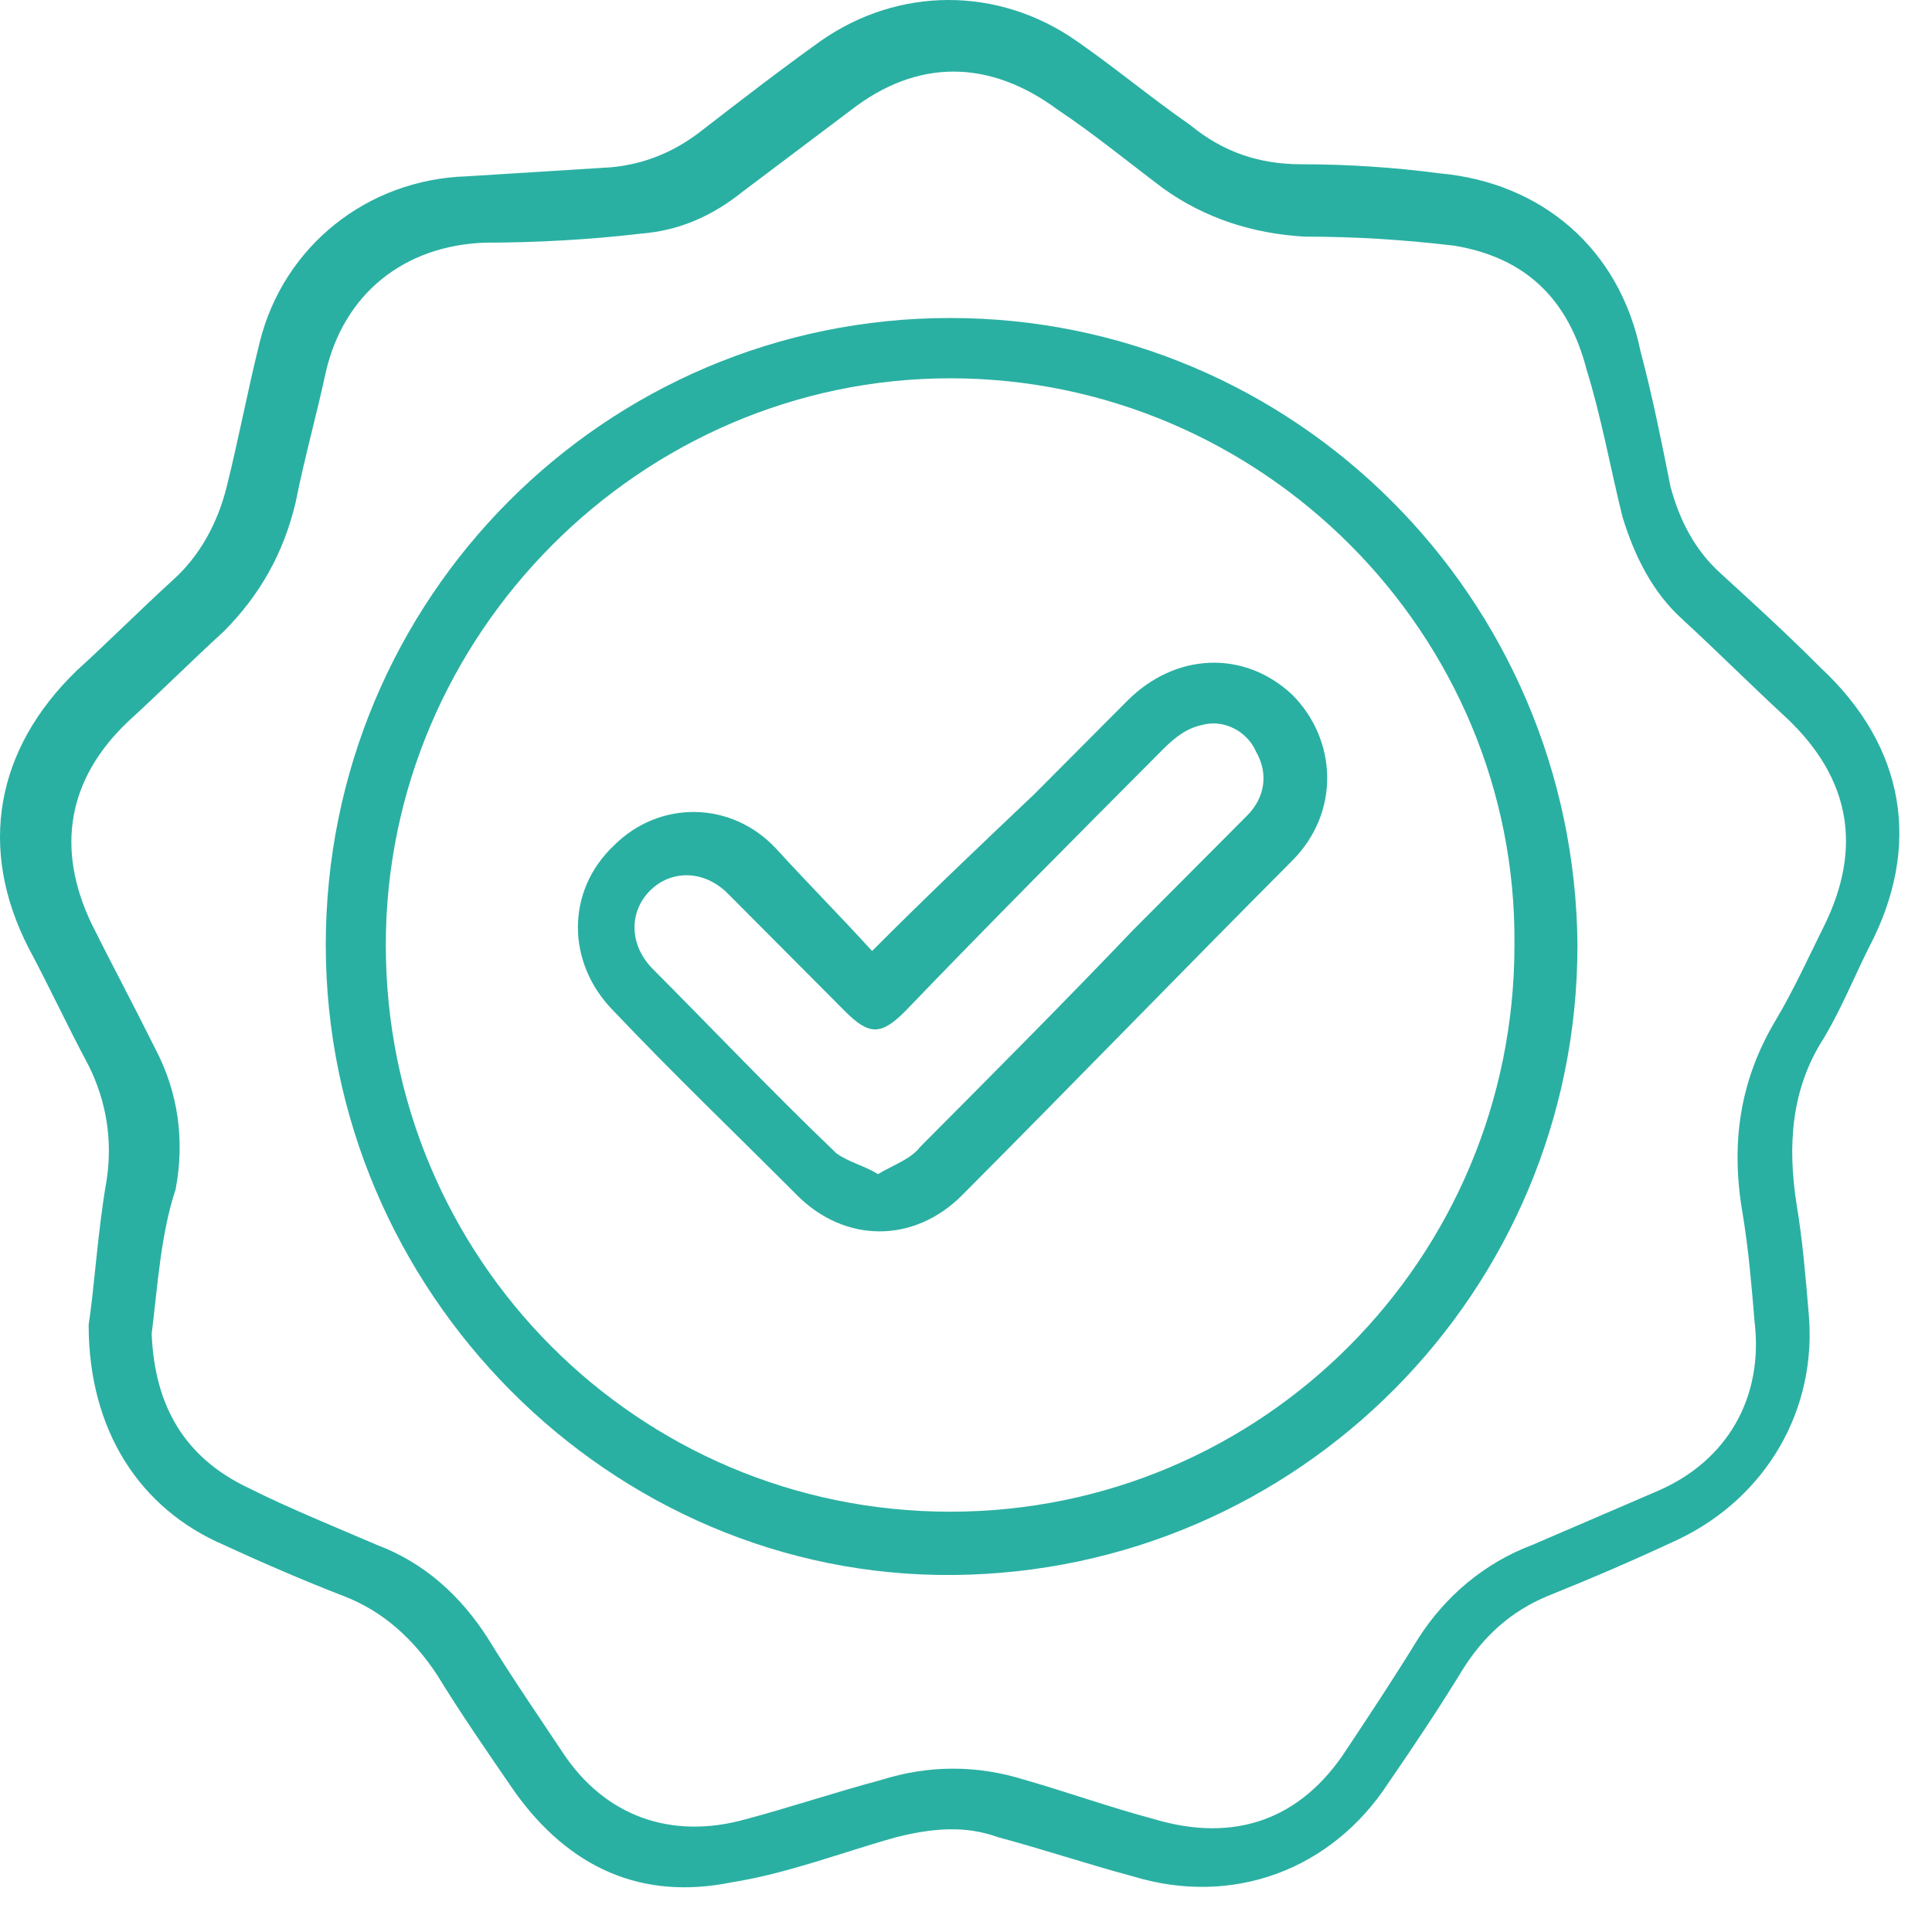 <svg width="42" height="42" viewBox="0 0 42 42" fill="#none" xmlns="http://www.w3.org/2000/svg">
<path d="M1.927 28.8C2.057 27.948 2.123 26.769 2.318 25.655C2.449 24.803 2.318 23.951 1.927 23.165C1.47 22.313 1.078 21.461 0.622 20.609C-0.488 18.446 -0.096 16.284 1.666 14.58C2.384 13.925 3.036 13.27 3.754 12.614C4.341 12.09 4.733 11.369 4.928 10.583C5.189 9.534 5.385 8.486 5.646 7.438C6.168 5.341 7.995 3.899 10.149 3.833C11.193 3.768 12.237 3.702 13.281 3.637C13.999 3.571 14.651 3.309 15.239 2.851C16.087 2.195 16.935 1.54 17.849 0.885C19.545 -0.295 21.699 -0.295 23.395 0.885C24.244 1.474 25.027 2.13 25.875 2.719C26.593 3.309 27.376 3.571 28.29 3.571C29.268 3.571 30.312 3.637 31.291 3.768C33.51 3.965 35.206 5.406 35.663 7.634C35.924 8.617 36.12 9.6 36.316 10.583C36.511 11.304 36.838 11.959 37.425 12.483C38.143 13.139 38.861 13.794 39.578 14.515C41.406 16.218 41.797 18.381 40.623 20.609C40.296 21.264 40.035 21.919 39.644 22.575C38.926 23.689 38.861 24.934 39.056 26.179C39.187 26.965 39.252 27.752 39.318 28.538C39.513 30.635 38.404 32.535 36.511 33.453C35.533 33.911 34.619 34.304 33.64 34.698C32.857 35.025 32.27 35.55 31.813 36.27C31.291 37.122 30.769 37.908 30.182 38.76C28.942 40.661 26.789 41.447 24.635 40.792C23.656 40.53 22.678 40.202 21.699 39.94C20.981 39.678 20.263 39.743 19.48 39.94C18.306 40.268 17.131 40.726 15.891 40.923C13.934 41.316 12.367 40.595 11.193 38.957C10.606 38.105 10.018 37.253 9.496 36.401C8.974 35.615 8.322 35.025 7.473 34.698C6.625 34.37 5.712 33.977 4.863 33.584C3.036 32.797 1.927 31.093 1.927 28.8ZM3.297 28.997C3.362 30.569 4.015 31.683 5.385 32.339C6.299 32.797 7.278 33.19 8.191 33.584C9.235 33.977 10.018 34.698 10.606 35.615C11.128 36.467 11.715 37.319 12.237 38.105C13.15 39.481 14.586 40.005 16.218 39.547C17.196 39.285 18.175 38.957 19.154 38.695C20.198 38.367 21.242 38.367 22.286 38.695C23.2 38.957 24.113 39.285 25.092 39.547C26.854 40.071 28.29 39.547 29.268 38.04C29.79 37.253 30.312 36.467 30.834 35.615C31.422 34.698 32.27 33.977 33.314 33.584C34.228 33.19 35.141 32.797 36.055 32.404C37.556 31.749 38.339 30.373 38.143 28.735C38.078 27.948 38.012 27.162 37.882 26.375C37.621 24.868 37.817 23.492 38.6 22.182C38.991 21.526 39.318 20.805 39.644 20.15C40.492 18.446 40.231 16.939 38.861 15.629C38.078 14.908 37.36 14.187 36.577 13.466C35.924 12.877 35.533 12.09 35.272 11.238C35.011 10.19 34.815 9.076 34.489 8.027C34.097 6.52 33.184 5.603 31.617 5.341C30.508 5.21 29.464 5.144 28.355 5.144C27.245 5.079 26.201 4.751 25.288 4.096C24.505 3.506 23.787 2.916 23.004 2.392C21.503 1.278 19.937 1.278 18.501 2.392C17.718 2.982 16.935 3.571 16.152 4.161C15.5 4.685 14.782 5.013 13.934 5.079C12.824 5.21 11.65 5.275 10.54 5.275C8.778 5.341 7.473 6.389 7.082 8.093C6.886 9.01 6.625 9.928 6.429 10.911C6.168 12.025 5.646 12.942 4.863 13.728C4.145 14.384 3.493 15.039 2.775 15.694C1.47 16.939 1.209 18.446 1.992 20.085C2.449 21.002 2.906 21.854 3.362 22.771C3.884 23.754 4.015 24.803 3.819 25.851C3.493 26.834 3.428 27.948 3.297 28.997Z" fill="#2AB0A2"/>
<path d="M34.293 20.543C34.293 28.079 28.224 34.173 20.72 34.239C13.281 34.304 7.082 28.079 7.082 20.543C7.082 13.008 13.151 6.913 20.655 6.913C28.159 6.913 34.228 13.008 34.293 20.543ZM8.387 20.543C8.387 27.358 13.868 32.863 20.655 32.863C27.441 32.863 32.923 27.358 32.923 20.543C32.988 13.794 27.441 8.224 20.655 8.224C13.934 8.224 8.387 13.794 8.387 20.543Z" fill="#2AB0A2"/>
<path d="M18.958 20.674C20.133 19.495 21.307 18.381 22.482 17.267C23.134 16.612 23.852 15.891 24.505 15.236C25.549 14.187 27.049 14.122 28.093 15.104C29.072 16.087 29.138 17.66 28.093 18.709C25.679 21.133 23.33 23.558 20.916 25.982C19.872 27.031 18.371 27.031 17.326 25.982C16.021 24.672 14.651 23.361 13.346 21.985C12.302 20.937 12.302 19.364 13.346 18.381C14.325 17.398 15.891 17.398 16.87 18.447C17.588 19.233 18.305 19.954 18.958 20.674ZM19.088 25.524C19.415 25.327 19.806 25.196 20.002 24.934C21.568 23.361 23.134 21.788 24.635 20.216C25.483 19.364 26.266 18.578 27.115 17.726C27.506 17.332 27.572 16.808 27.31 16.35C27.115 15.891 26.593 15.629 26.136 15.76C25.81 15.825 25.549 16.022 25.288 16.284C23.395 18.184 21.503 20.085 19.676 21.985C19.154 22.509 18.893 22.509 18.371 21.985C17.522 21.133 16.674 20.281 15.826 19.429C15.304 18.905 14.586 18.905 14.129 19.364C13.672 19.823 13.672 20.543 14.194 21.068C15.499 22.378 16.805 23.754 18.175 25.065C18.436 25.262 18.762 25.327 19.088 25.524Z" fill="#2AB0A2"/>
</svg>
